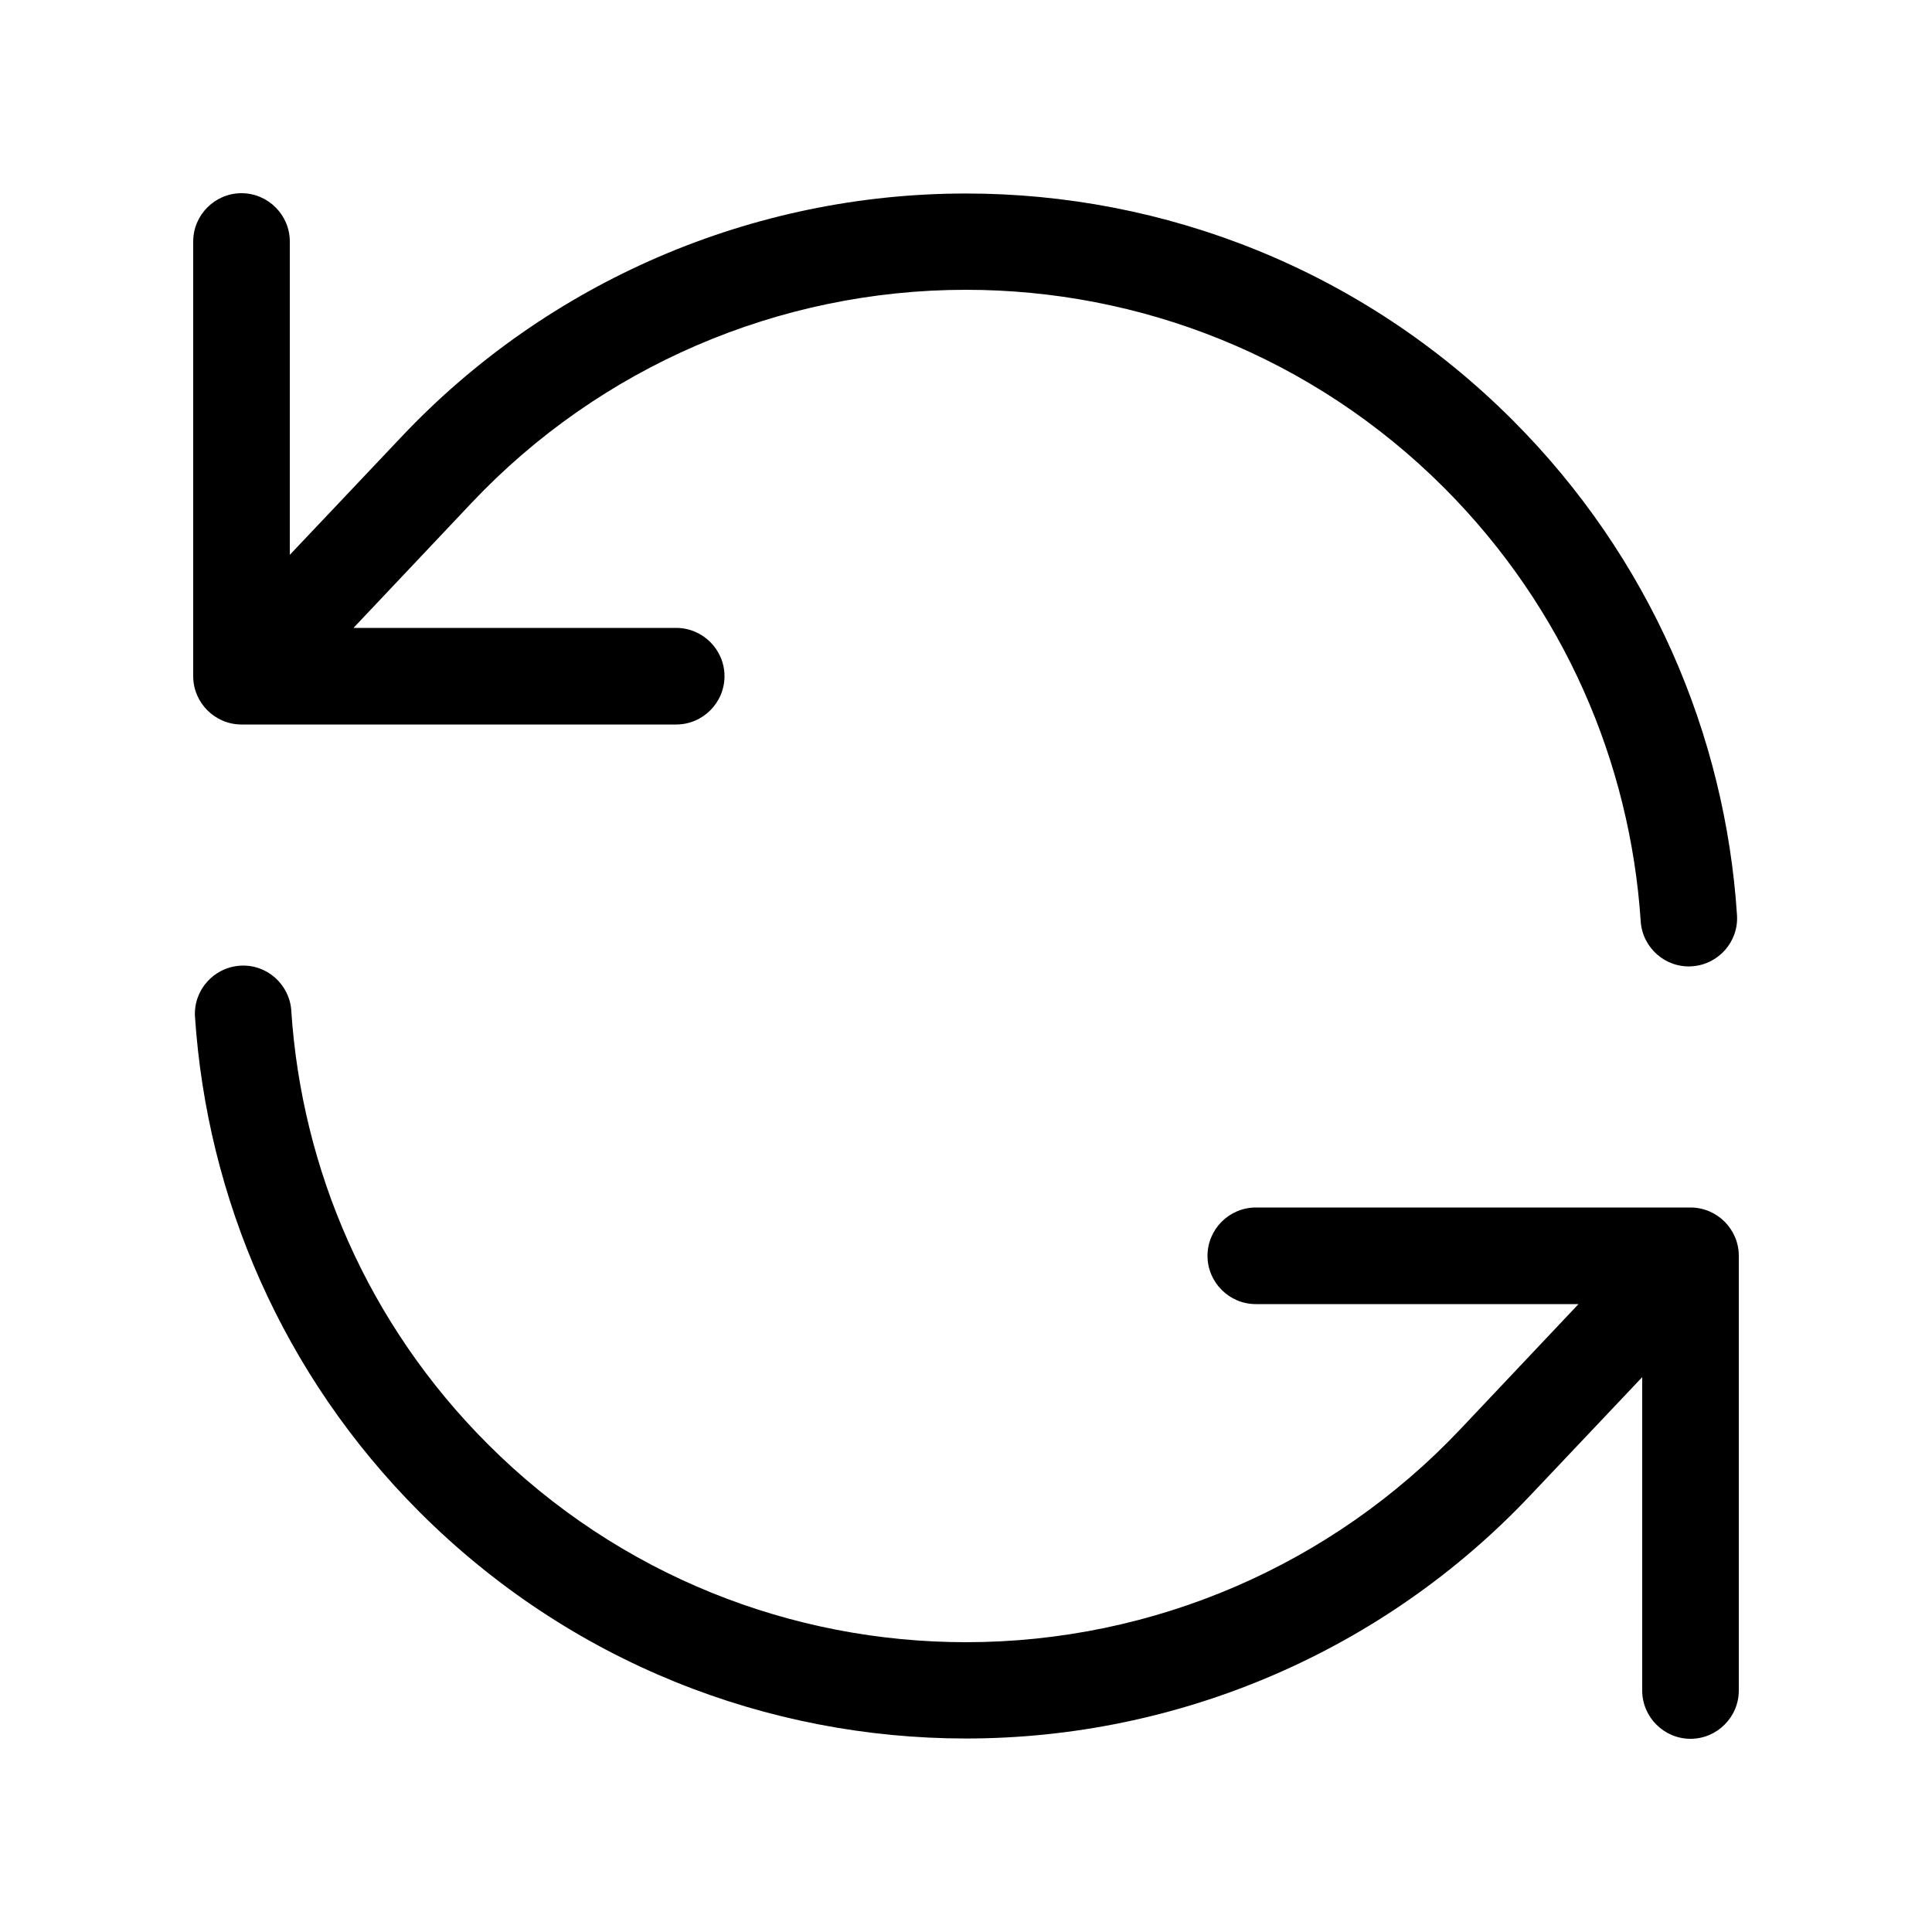 <svg xmlns="http://www.w3.org/2000/svg" viewBox="0 0 640 640"><!--! Font Awesome Pro 7.1.0 by @fontawesome - https://fontawesome.com License - https://fontawesome.com/license (Commercial License) Copyright 2025 Fonticons, Inc. --><path fill="currentColor" d="M543.5 305.1C540 252.8 518.3 201.6 478.4 161.6C434.7 117.9 377.4 96 320 96C258 96 198.8 121.5 156.2 166.6L117.1 208L224 208C232.8 208 240 215.2 240 224C240 232.8 232.8 240 224 240L80 240C71.2 240 64 232.8 64 224L64 80C64 71.2 71.2 64 80 64C88.8 64 96 71.2 96 80L96 183.8L133 144.7C181.6 93.2 249.3 64.1 320 64.1C385.5 64.1 451 89.1 501 139.1C546.6 184.7 571.5 243.4 575.4 303.1C576 311.9 569.3 319.5 560.5 320.1C551.7 320.7 544.1 314 543.5 305.2zM96.5 335C100 387.3 121.7 438.5 161.6 478.4C205.3 522.1 262.6 544 320 544C382 544 441.2 518.5 483.8 473.4L522.9 432L416 432C407.2 432 400 424.8 400 416C400 407.2 407.2 400 416 400L560 400C568.8 400 576 407.2 576 416L576 560C576 568.8 568.8 576 560 576C551.2 576 544 568.8 544 560L544 456.2L507 495.3C458.4 546.8 390.7 575.9 320 575.9C254.5 575.9 189 550.9 139 500.9C93.4 455.3 68.6 396.6 64.6 336.9C64 328.1 70.7 320.5 79.5 319.9C88.3 319.3 95.9 326 96.5 334.8z"/></svg>